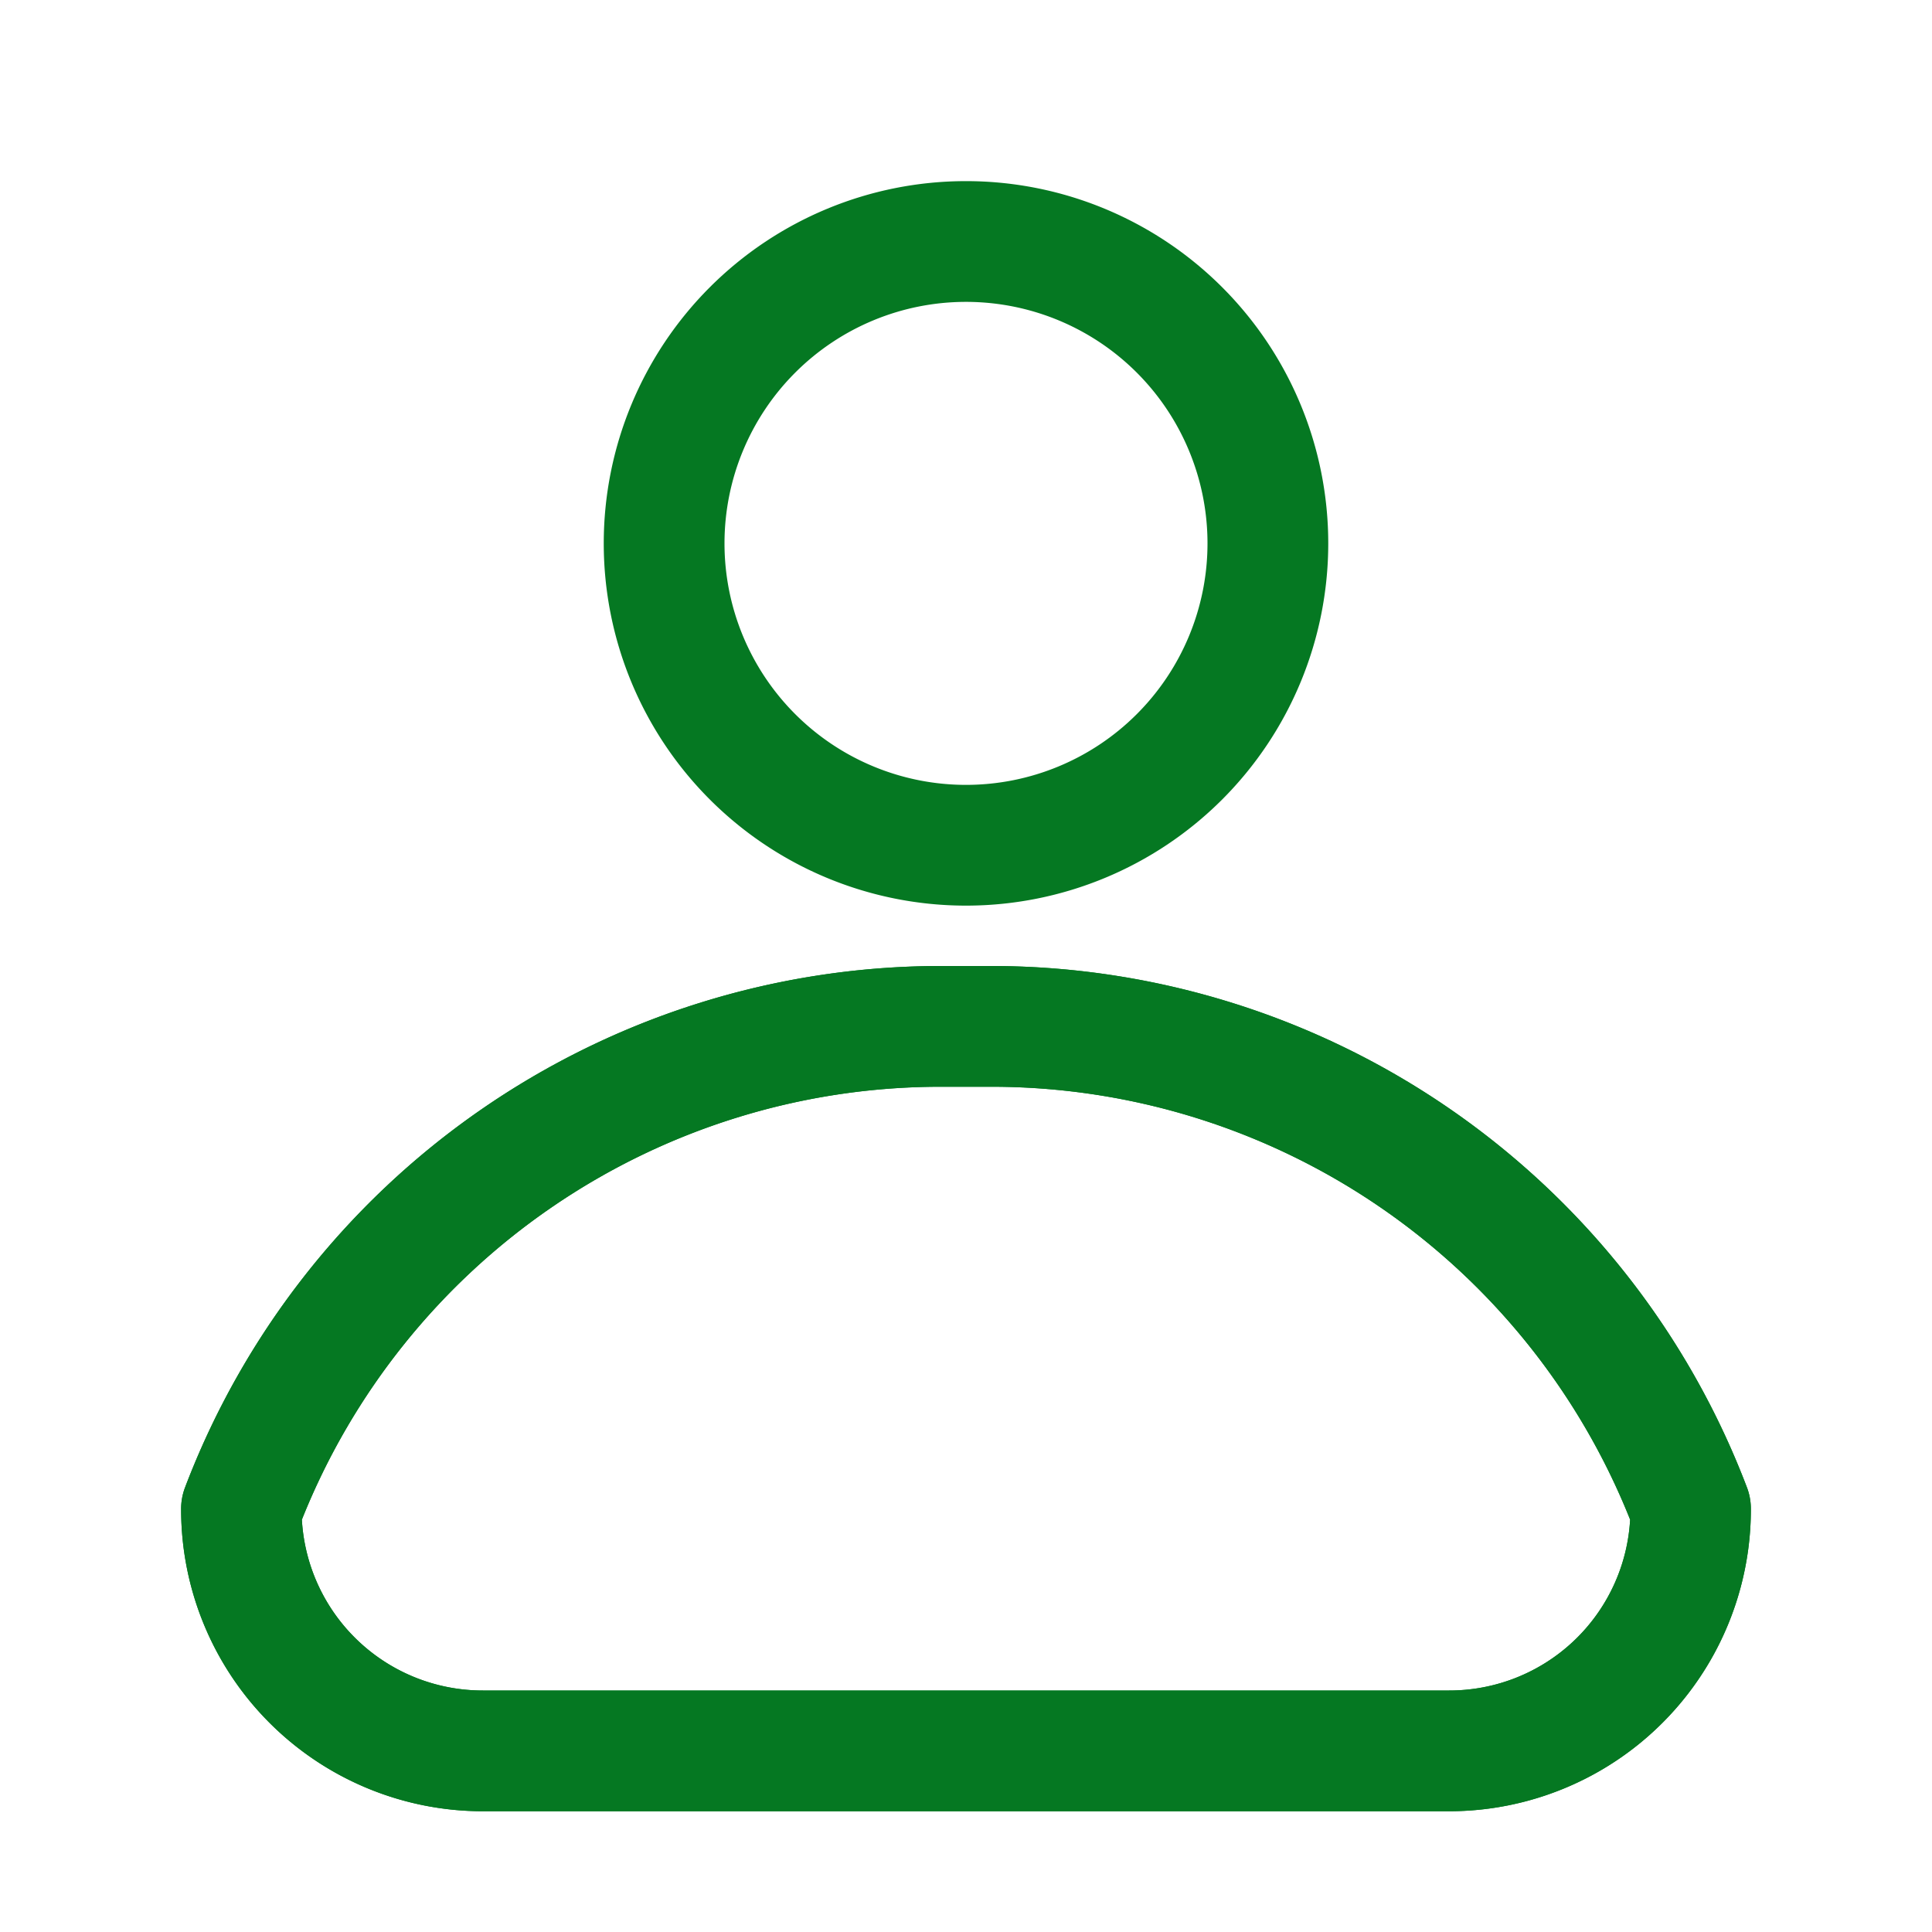 <svg id="Layer_1" data-name="Layer 1" xmlns="http://www.w3.org/2000/svg" viewBox="0 0 32 32"><defs><style>.cls-1{fill:#057822;}.cls-2{fill:none;}</style></defs><g id="Layer_2" data-name="Layer 2"><path class="cls-1" d="M24,30H8a5,5,0,0,1-5-5,1,1,0,0,1,.06-.35A13.4,13.4,0,0,1,15.54,16h.92a13.4,13.4,0,0,1,12.48,8.65A1,1,0,0,1,29,25,5,5,0,0,1,24,30ZM5,25.17A3,3,0,0,0,8,28H24a3,3,0,0,0,3-2.83A11.39,11.39,0,0,0,16.46,18h-.92A11.39,11.39,0,0,0,5,25.17Z"/><path class="cls-1" d="M16,15a6,6,0,1,1,6-6A6,6,0,0,1,16,15ZM16,5a4,4,0,1,0,4,4A4,4,0,0,0,16,5Z"/><path class="cls-1" d="M24,30H8a5,5,0,0,1-5-5,1,1,0,0,1,.06-.35A13.4,13.4,0,0,1,15.54,16h.92a13.4,13.4,0,0,1,12.48,8.65A1,1,0,0,1,29,25,5,5,0,0,1,24,30ZM5,25.17A3,3,0,0,0,8,28H24a3,3,0,0,0,3-2.83A11.39,11.39,0,0,0,16.46,18h-.92A11.39,11.39,0,0,0,5,25.17Z"/></g><g id="frame"><rect class="cls-2" width="32" height="32"/></g></svg>
